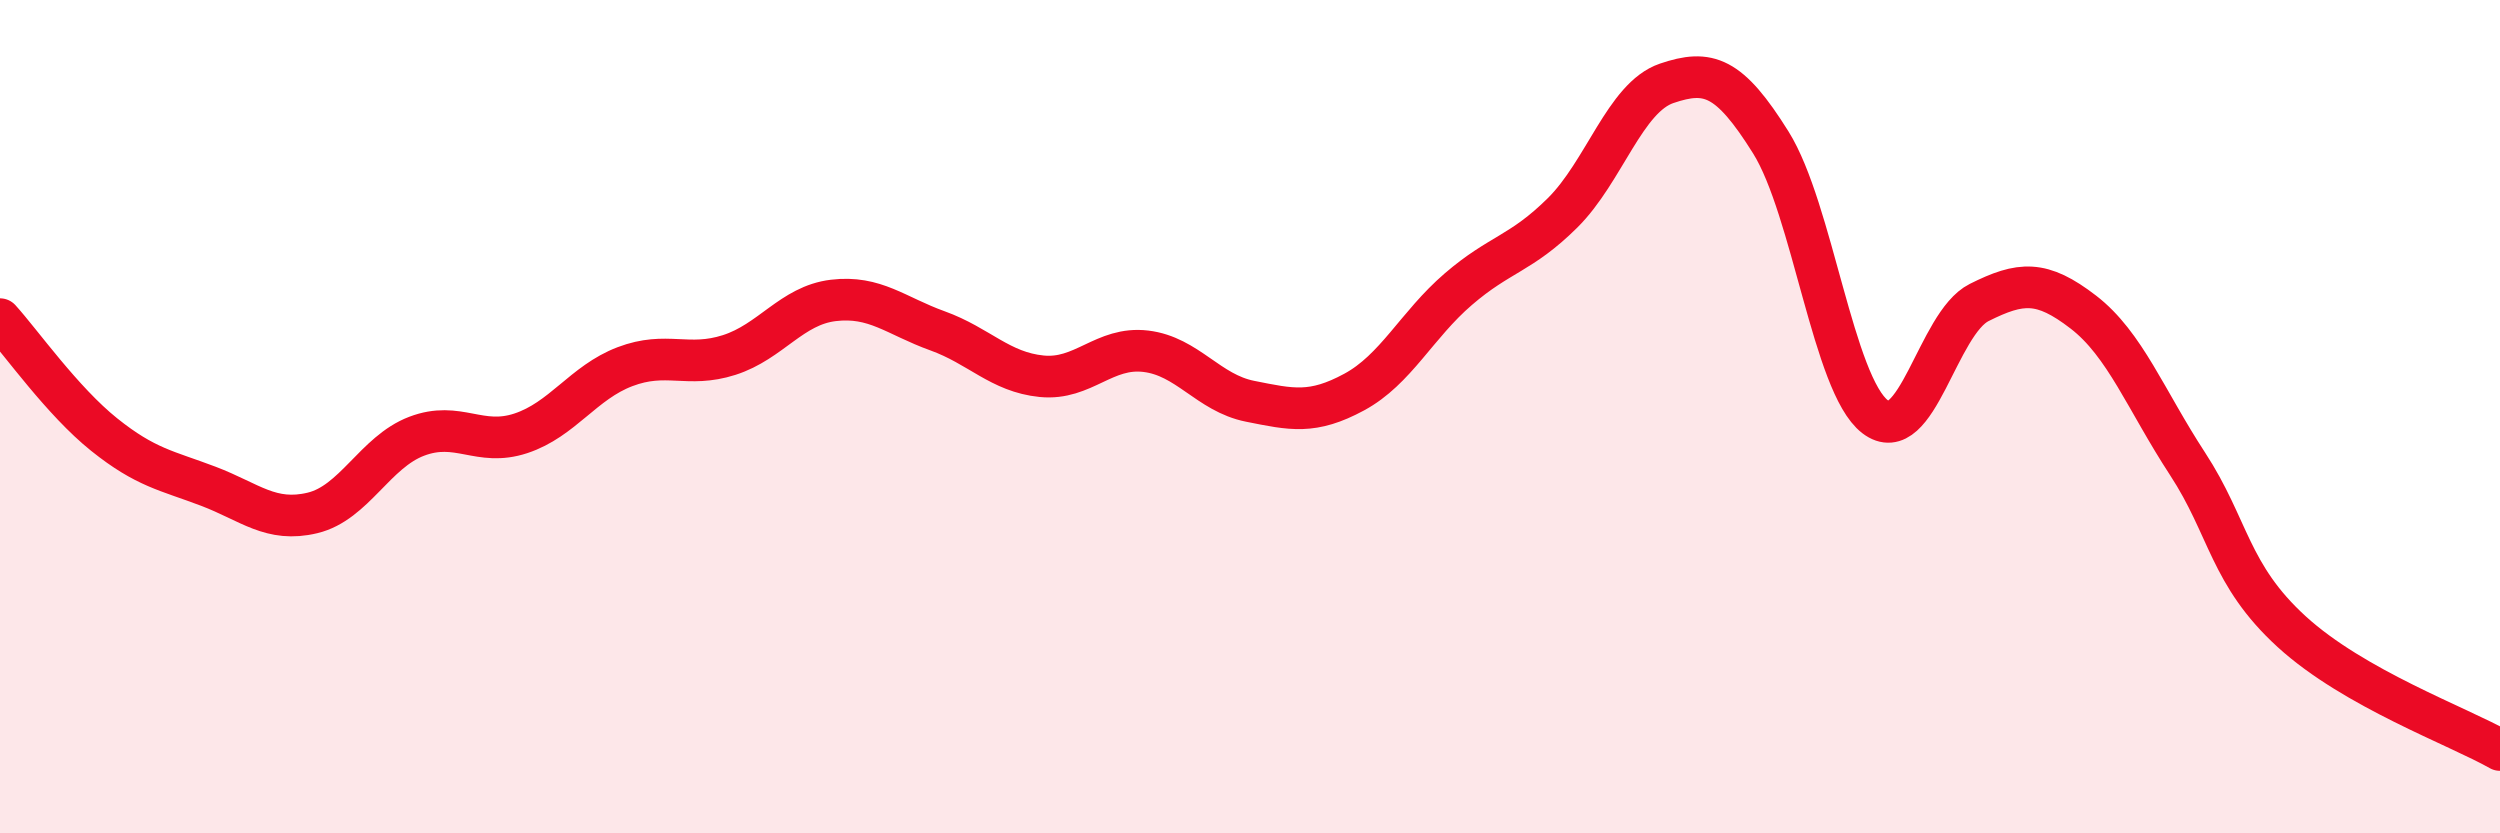 
    <svg width="60" height="20" viewBox="0 0 60 20" xmlns="http://www.w3.org/2000/svg">
      <path
        d="M 0,7.66 C 0.5,8.21 1.5,9.63 2.5,10.43 C 3.5,11.23 4,11.29 5,11.67 C 6,12.05 6.5,12.55 7.5,12.31 C 8.5,12.07 9,10.85 10,10.47 C 11,10.09 11.5,10.73 12.5,10.4 C 13.5,10.07 14,9.18 15,8.8 C 16,8.42 16.5,8.84 17.5,8.52 C 18.5,8.2 19,7.33 20,7.21 C 21,7.09 21.5,7.58 22.5,7.94 C 23.5,8.3 24,8.93 25,9.03 C 26,9.13 26.5,8.31 27.5,8.43 C 28.5,8.55 29,9.43 30,9.63 C 31,9.83 31.5,9.95 32.5,9.41 C 33.5,8.87 34,7.8 35,6.94 C 36,6.08 36.5,6.1 37.5,5.11 C 38.5,4.12 39,2.34 40,2 C 41,1.66 41.5,1.82 42.5,3.42 C 43.5,5.02 44,9.23 45,10 C 46,10.77 46.5,7.76 47.5,7.26 C 48.5,6.76 49,6.72 50,7.49 C 51,8.26 51.5,9.6 52.5,11.13 C 53.5,12.66 53.5,13.79 55,15.16 C 56.5,16.53 59,17.43 60,18L60 20L0 20Z"
        fill="#EB0A25"
        opacity="0.1"
        stroke-linecap="round"
        stroke-linejoin="round"
      />
      <path
        d="M 0,7.66 C 0.5,8.21 1.5,9.63 2.5,10.43 C 3.5,11.23 4,11.29 5,11.67 C 6,12.05 6.5,12.55 7.5,12.31 C 8.5,12.07 9,10.85 10,10.47 C 11,10.09 11.5,10.73 12.5,10.4 C 13.5,10.07 14,9.18 15,8.8 C 16,8.42 16.5,8.84 17.5,8.52 C 18.5,8.2 19,7.33 20,7.21 C 21,7.09 21.5,7.58 22.5,7.94 C 23.5,8.3 24,8.93 25,9.03 C 26,9.13 26.5,8.31 27.5,8.43 C 28.5,8.55 29,9.43 30,9.63 C 31,9.83 31.5,9.95 32.5,9.41 C 33.5,8.87 34,7.8 35,6.94 C 36,6.08 36.5,6.1 37.5,5.11 C 38.5,4.12 39,2.34 40,2 C 41,1.66 41.5,1.82 42.5,3.42 C 43.5,5.02 44,9.23 45,10 C 46,10.77 46.5,7.76 47.5,7.26 C 48.5,6.76 49,6.72 50,7.49 C 51,8.26 51.5,9.6 52.5,11.13 C 53.5,12.66 53.5,13.79 55,15.16 C 56.5,16.53 59,17.43 60,18"
        stroke="#EB0A25"
        stroke-width="1"
        fill="none"
        stroke-linecap="round"
        stroke-linejoin="round"
      />
    </svg>
  